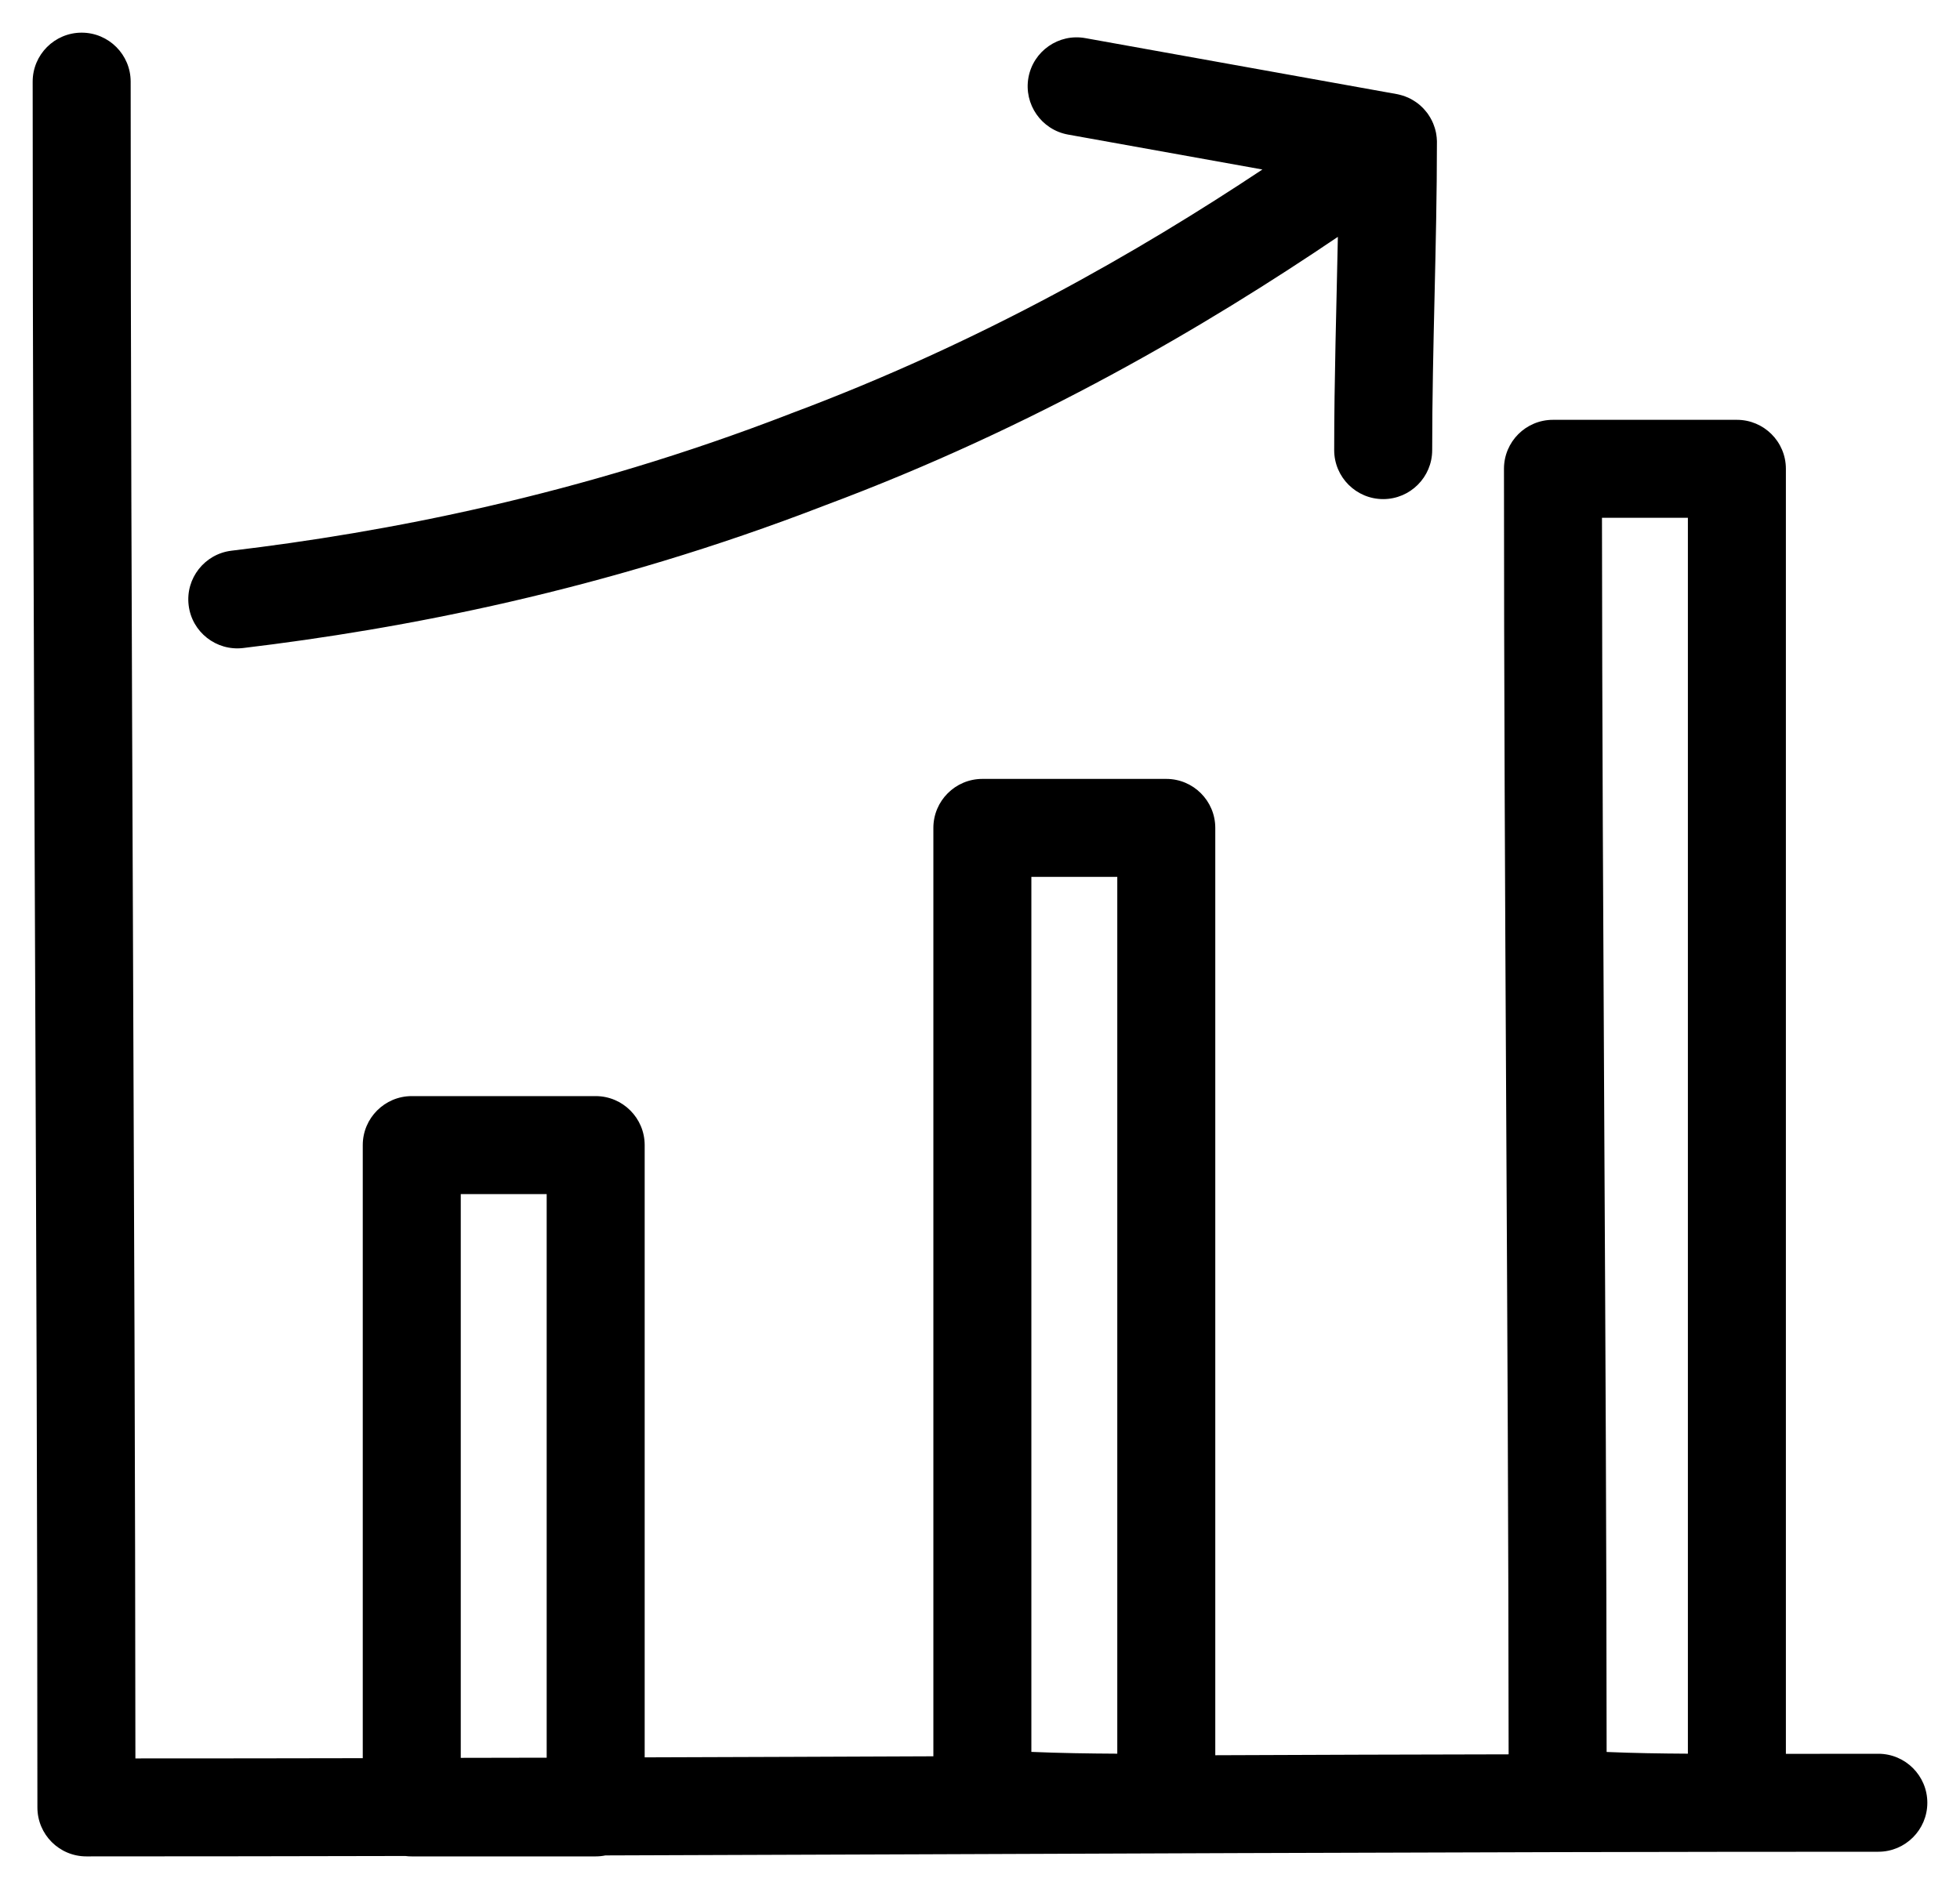 <svg xmlns="http://www.w3.org/2000/svg" xmlns:xlink="http://www.w3.org/1999/xlink" xmlns:serif="http://www.serif.com/" width="100%" height="100%" viewBox="0 0 24 23" xml:space="preserve" style="fill-rule:evenodd;clip-rule:evenodd;stroke-linejoin:round;stroke-miterlimit:2;"><path d="M4.964,22.732C4.99,22.736 5.016,22.737 5.042,22.737L7.294,22.737C7.335,22.737 7.374,22.733 7.413,22.725C12.607,22.709 17.789,22.68 23,22.68C23.331,22.68 23.6,22.411 23.6,22.08C23.6,21.749 23.331,21.48 23,21.48L21.868,21.481L21.868,5.742C21.868,5.41 21.599,5.142 21.268,5.142L19.016,5.142C18.684,5.142 18.416,5.41 18.416,5.742C18.416,10.933 18.47,16.284 18.473,21.487C17.275,21.489 16.078,21.493 14.881,21.498L14.881,10.14C14.881,9.809 14.612,9.54 14.281,9.54L12.029,9.54C11.698,9.54 11.429,9.809 11.429,10.14L11.429,21.511L9.663,21.518L7.894,21.524L7.894,14.025C7.894,13.694 7.625,13.425 7.294,13.425L5.042,13.425C4.711,13.425 4.442,13.694 4.442,14.025L4.442,21.534C3.515,21.536 2.587,21.537 1.658,21.537C1.654,14.707 1.6,7.827 1.6,1C1.6,0.669 1.331,0.4 1,0.4C0.669,0.4 0.4,0.669 0.4,1C0.4,8.027 0.458,15.111 0.458,22.137C0.458,22.469 0.726,22.737 1.058,22.737C2.362,22.737 3.664,22.735 4.964,22.732ZM6.694,21.528L5.642,21.53L5.642,14.625C5.642,14.625 6.694,14.625 6.694,14.625L6.694,21.528ZM20.668,21.479C20.325,21.477 20.004,21.472 19.673,21.458C19.67,16.465 19.62,11.335 19.616,6.342C19.616,6.342 20.668,6.342 20.668,6.342L20.668,21.479ZM13.681,21.479C13.33,21.477 12.98,21.472 12.629,21.457C12.629,21.457 12.629,10.74 12.629,10.74C12.629,10.74 13.681,10.74 13.681,10.74L13.681,21.479ZM15.458,2.076C13.945,3.081 12.02,4.192 9.683,5.065C9.68,5.066 9.678,5.067 9.676,5.068C7.075,6.075 4.7,6.522 2.834,6.745C2.505,6.785 2.27,7.084 2.31,7.413C2.349,7.741 2.648,7.976 2.977,7.937C4.921,7.704 7.396,7.237 10.106,6.188C12.678,5.228 14.77,3.991 16.382,2.901C16.365,3.772 16.337,4.642 16.337,5.513C16.337,5.844 16.606,6.113 16.937,6.113C17.268,6.113 17.537,5.844 17.537,5.513C17.537,4.256 17.595,2.999 17.595,1.743L17.595,1.728L17.593,1.698L17.592,1.681L17.59,1.669L17.588,1.651L17.586,1.639L17.583,1.622L17.58,1.61L17.576,1.593L17.573,1.582L17.568,1.564L17.564,1.554L17.558,1.536L17.554,1.526L17.548,1.509L17.543,1.499L17.536,1.483L17.53,1.471L17.522,1.457L17.516,1.445L17.508,1.432L17.5,1.419L17.492,1.407L17.483,1.393L17.464,1.369L17.444,1.345L17.424,1.323L17.402,1.302L17.38,1.282L17.357,1.264L17.346,1.256L17.333,1.247L17.322,1.24L17.308,1.231L17.298,1.225L17.272,1.21L17.255,1.202L17.245,1.197L17.228,1.19L17.218,1.186L17.201,1.179L17.19,1.175L17.173,1.17L17.145,1.162L17.116,1.155L17.101,1.152C15.831,0.924 14.56,0.695 13.29,0.467C12.964,0.408 12.652,0.625 12.593,0.951C12.535,1.277 12.752,1.589 13.077,1.648L15.458,2.076Z"></path></svg>